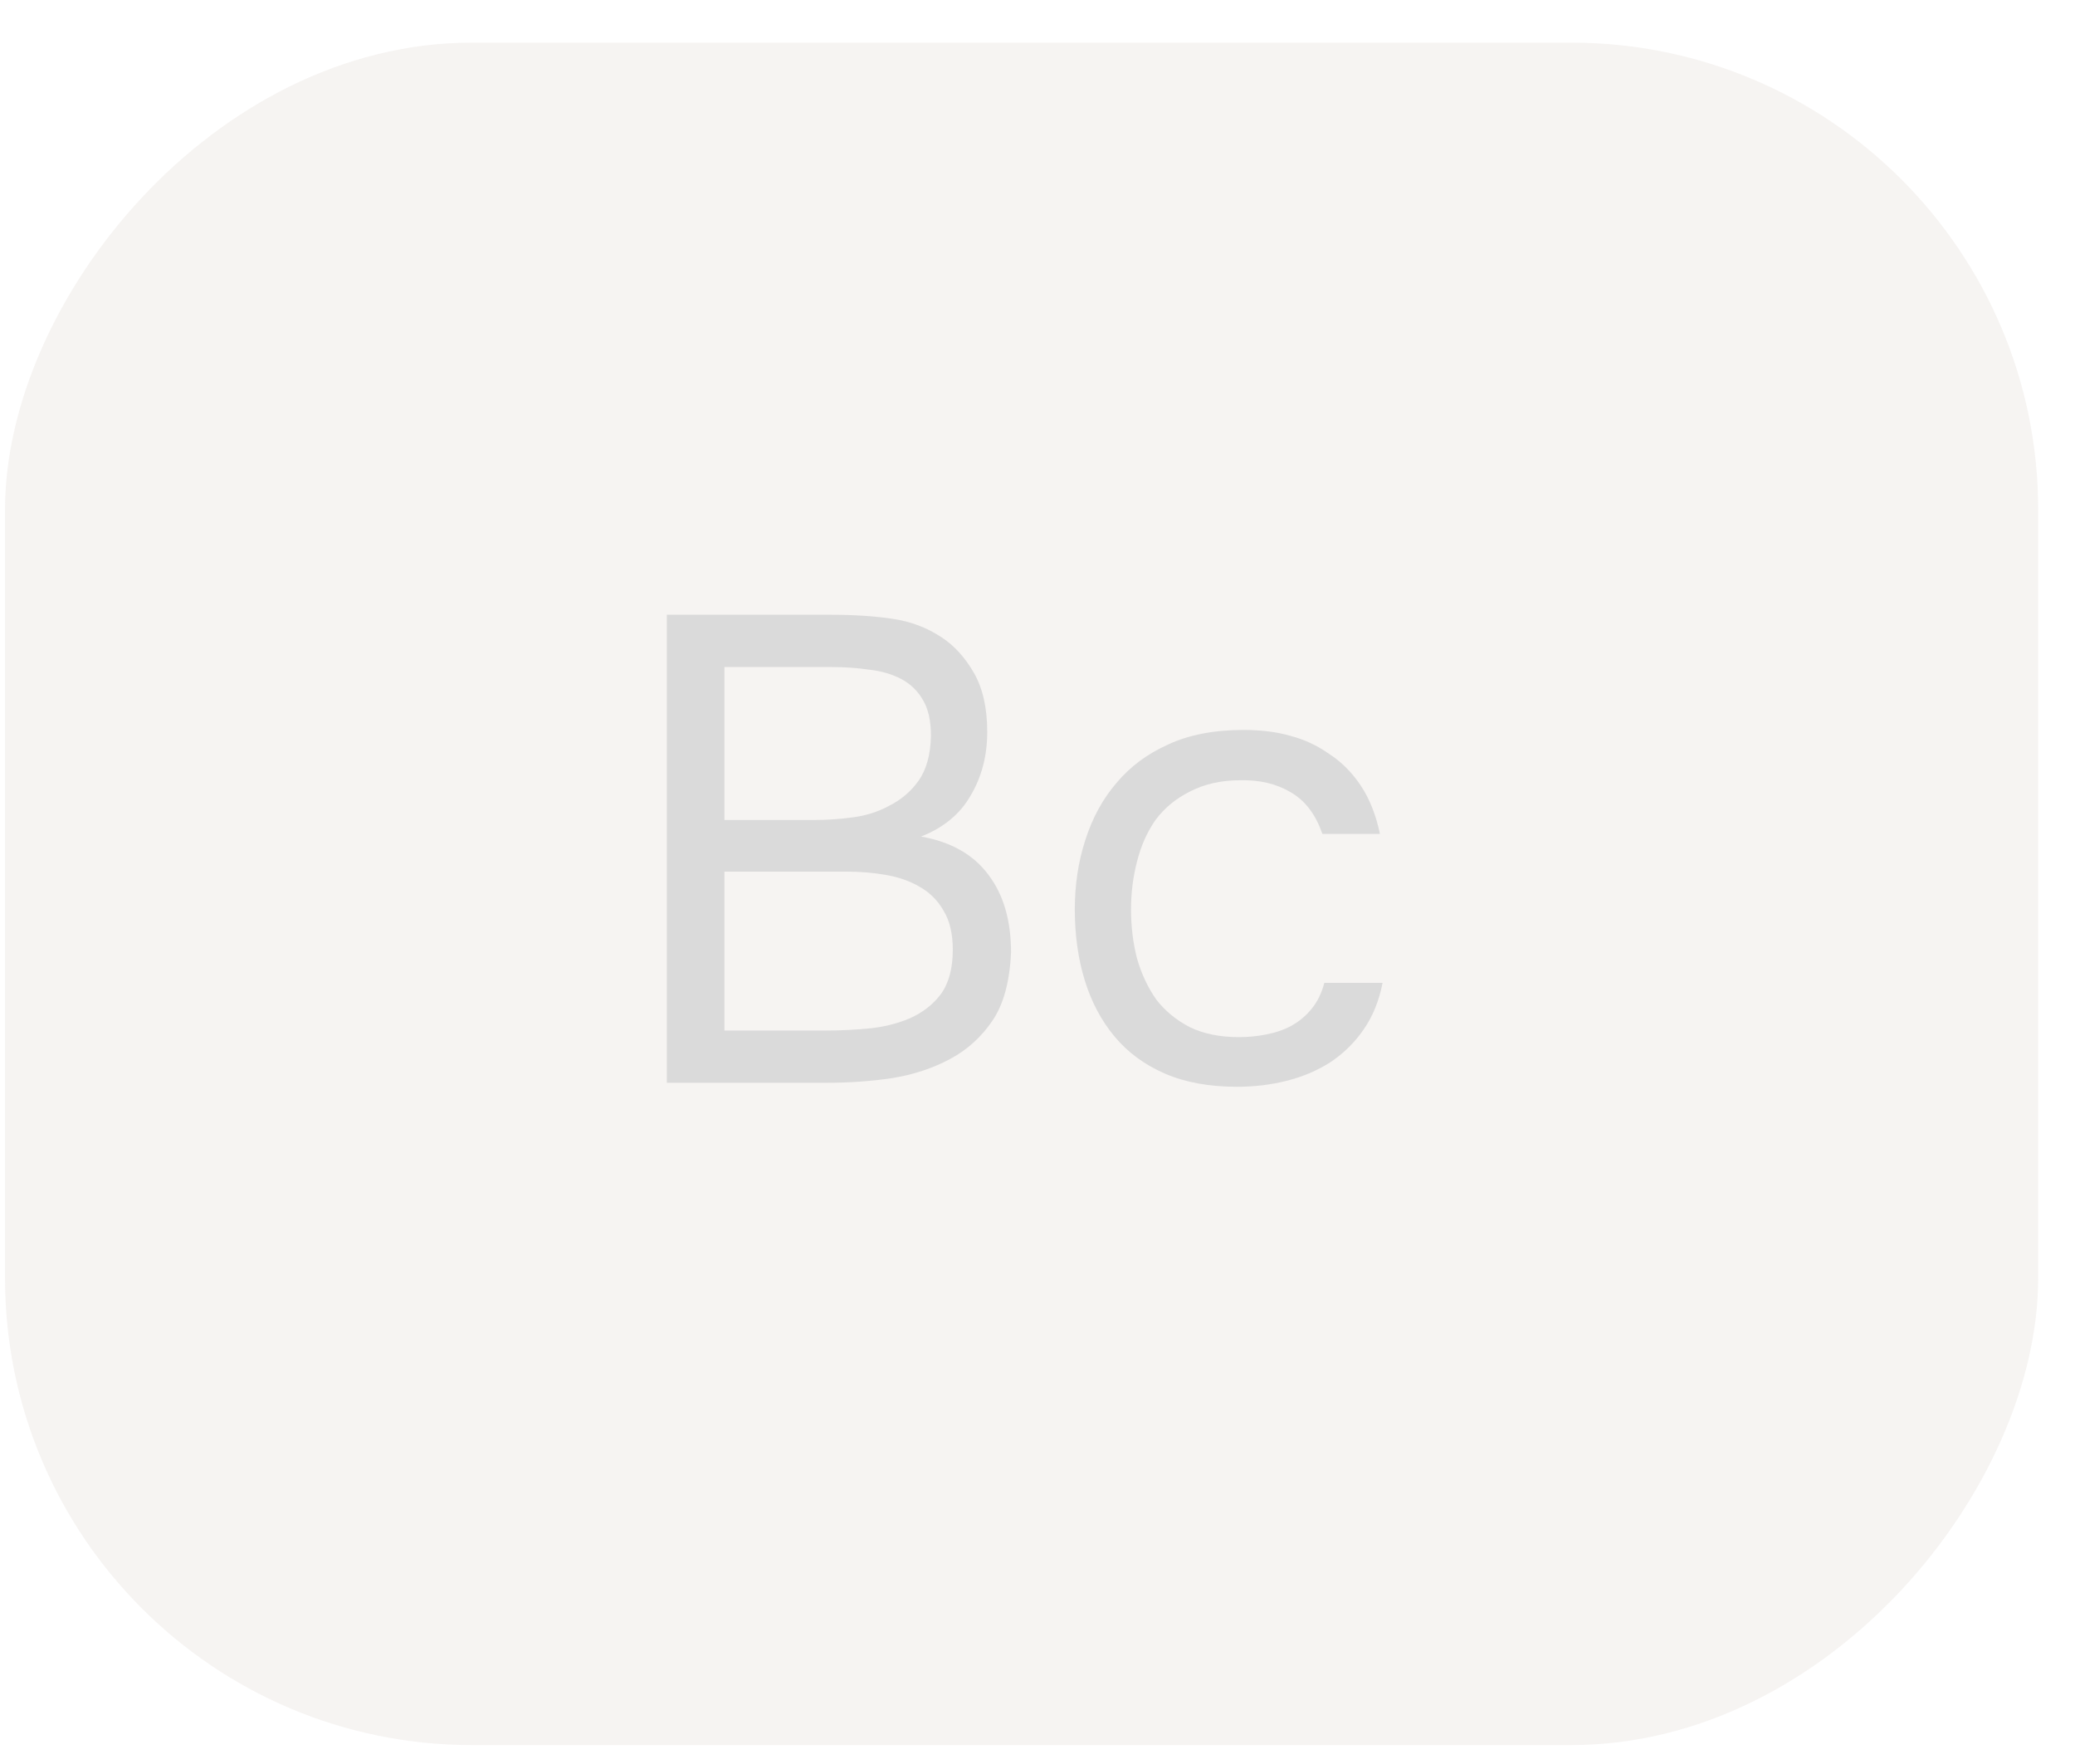 <?xml version="1.0" encoding="UTF-8"?> <svg xmlns="http://www.w3.org/2000/svg" width="40" height="34" viewBox="0 0 40 34" fill="none"><g opacity="0.6"><rect width="39.193" height="32.813" rx="9" transform="matrix(1 0 0 -1 0.097 33.635)" fill="#ECE7E3" fill-opacity="0.8"></rect><path d="M12.855 11.849H16.019C16.453 11.849 16.844 11.874 17.193 11.925C17.55 11.976 17.869 12.096 18.15 12.283C18.397 12.444 18.605 12.674 18.776 12.972C18.946 13.27 19.031 13.648 19.031 14.107C19.031 14.567 18.924 14.975 18.712 15.332C18.508 15.69 18.189 15.954 17.755 16.124C18.333 16.226 18.767 16.472 19.056 16.864C19.346 17.247 19.49 17.744 19.49 18.357C19.465 18.918 19.346 19.356 19.133 19.671C18.92 19.986 18.648 20.233 18.316 20.411C17.984 20.59 17.61 20.713 17.193 20.781C16.785 20.841 16.372 20.87 15.955 20.87H12.855V11.849ZM13.965 12.857V15.805H15.7C15.938 15.805 16.185 15.788 16.44 15.754C16.695 15.72 16.925 15.647 17.129 15.537C17.368 15.418 17.559 15.256 17.704 15.052C17.857 14.839 17.938 14.55 17.946 14.184C17.946 13.895 17.895 13.665 17.793 13.495C17.691 13.316 17.55 13.18 17.372 13.087C17.193 12.993 16.989 12.934 16.759 12.908C16.53 12.874 16.287 12.857 16.032 12.857H13.965ZM15.917 19.863C16.189 19.863 16.462 19.85 16.734 19.824C17.015 19.799 17.278 19.735 17.525 19.633C17.78 19.522 17.984 19.365 18.137 19.161C18.291 18.948 18.367 18.663 18.367 18.306C18.367 17.999 18.308 17.748 18.189 17.553C18.078 17.357 17.925 17.204 17.729 17.093C17.542 16.983 17.325 16.906 17.078 16.864C16.832 16.821 16.581 16.8 16.326 16.8H13.965V19.863H15.917Z" fill="#C2C2C2"></path><path d="M23.845 20.947C23.309 20.947 22.845 20.862 22.454 20.692C22.063 20.522 21.739 20.284 21.484 19.977C21.229 19.671 21.038 19.309 20.91 18.893C20.782 18.476 20.719 18.021 20.719 17.527C20.719 17.051 20.787 16.604 20.923 16.187C21.059 15.762 21.259 15.396 21.523 15.09C21.786 14.775 22.118 14.529 22.518 14.35C22.918 14.163 23.403 14.069 23.973 14.069C24.313 14.069 24.615 14.107 24.879 14.184C25.142 14.252 25.389 14.367 25.619 14.529C25.857 14.682 26.061 14.886 26.231 15.141C26.401 15.396 26.525 15.707 26.601 16.073H25.491C25.363 15.698 25.159 15.43 24.879 15.269C24.606 15.107 24.283 15.03 23.909 15.039C23.543 15.039 23.22 15.111 22.939 15.256C22.667 15.392 22.445 15.575 22.275 15.805C22.114 16.034 21.995 16.302 21.918 16.608C21.841 16.906 21.803 17.212 21.803 17.527C21.803 17.859 21.841 18.174 21.918 18.472C22.003 18.769 22.127 19.033 22.288 19.263C22.458 19.484 22.675 19.663 22.939 19.799C23.203 19.926 23.517 19.99 23.883 19.99C24.062 19.99 24.236 19.973 24.406 19.939C24.585 19.905 24.747 19.85 24.891 19.773C25.044 19.688 25.176 19.578 25.287 19.441C25.398 19.305 25.478 19.139 25.529 18.944H26.652C26.584 19.293 26.461 19.595 26.282 19.85C26.112 20.096 25.899 20.305 25.644 20.475C25.389 20.637 25.108 20.756 24.802 20.832C24.496 20.909 24.177 20.947 23.845 20.947Z" fill="#C2C2C2"></path></g></svg> 